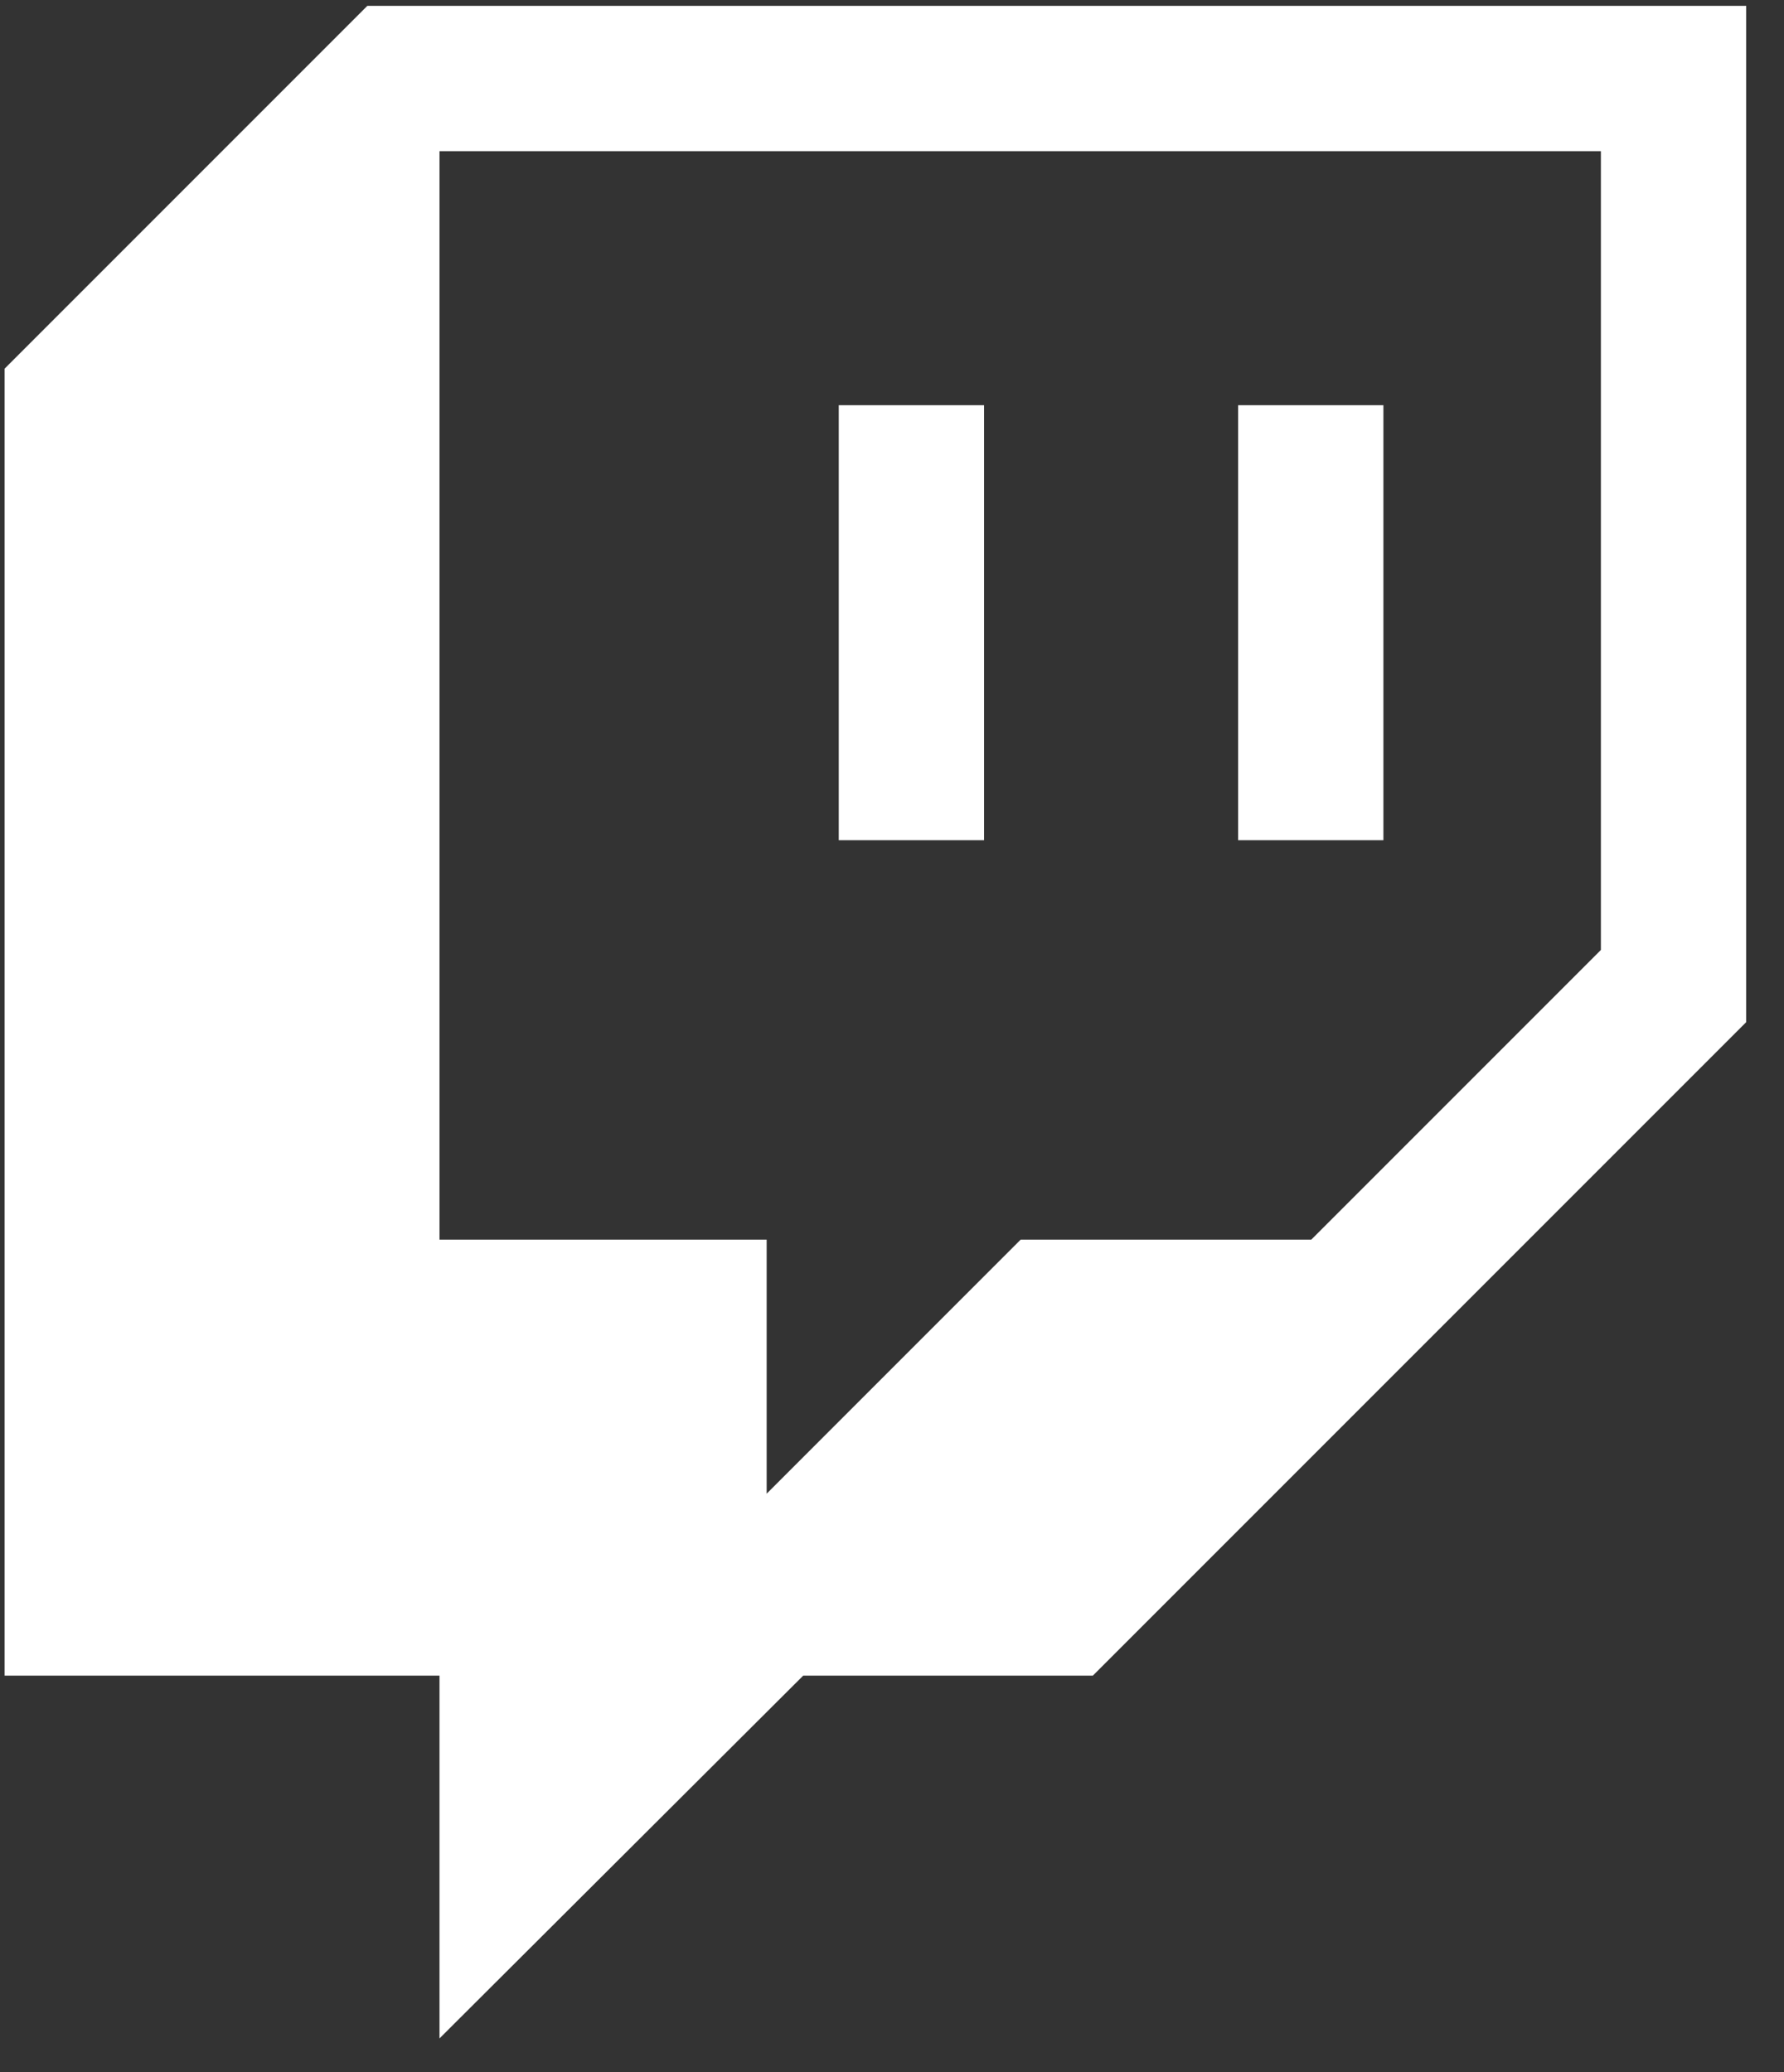 <?xml version="1.0" encoding="UTF-8"?> <svg xmlns="http://www.w3.org/2000/svg" width="31" height="36" viewBox="0 0 31 36" fill="none"><rect x="0" y="0" width="31" height="36" fill="#333333" stroke="none"/><path d="M14.575 7.04H17.1V14.597H14.575M21.514 7.04H24.039V14.597H21.514M6.383 0.102L0.08 6.405V29.111H7.637V35.414L13.957 29.111H18.99L30.343 17.758V0.102M27.818 16.504L22.786 21.536H17.736L13.322 25.95V21.536H7.637V2.626H27.818V16.504Z" fill="white"></path></svg> 